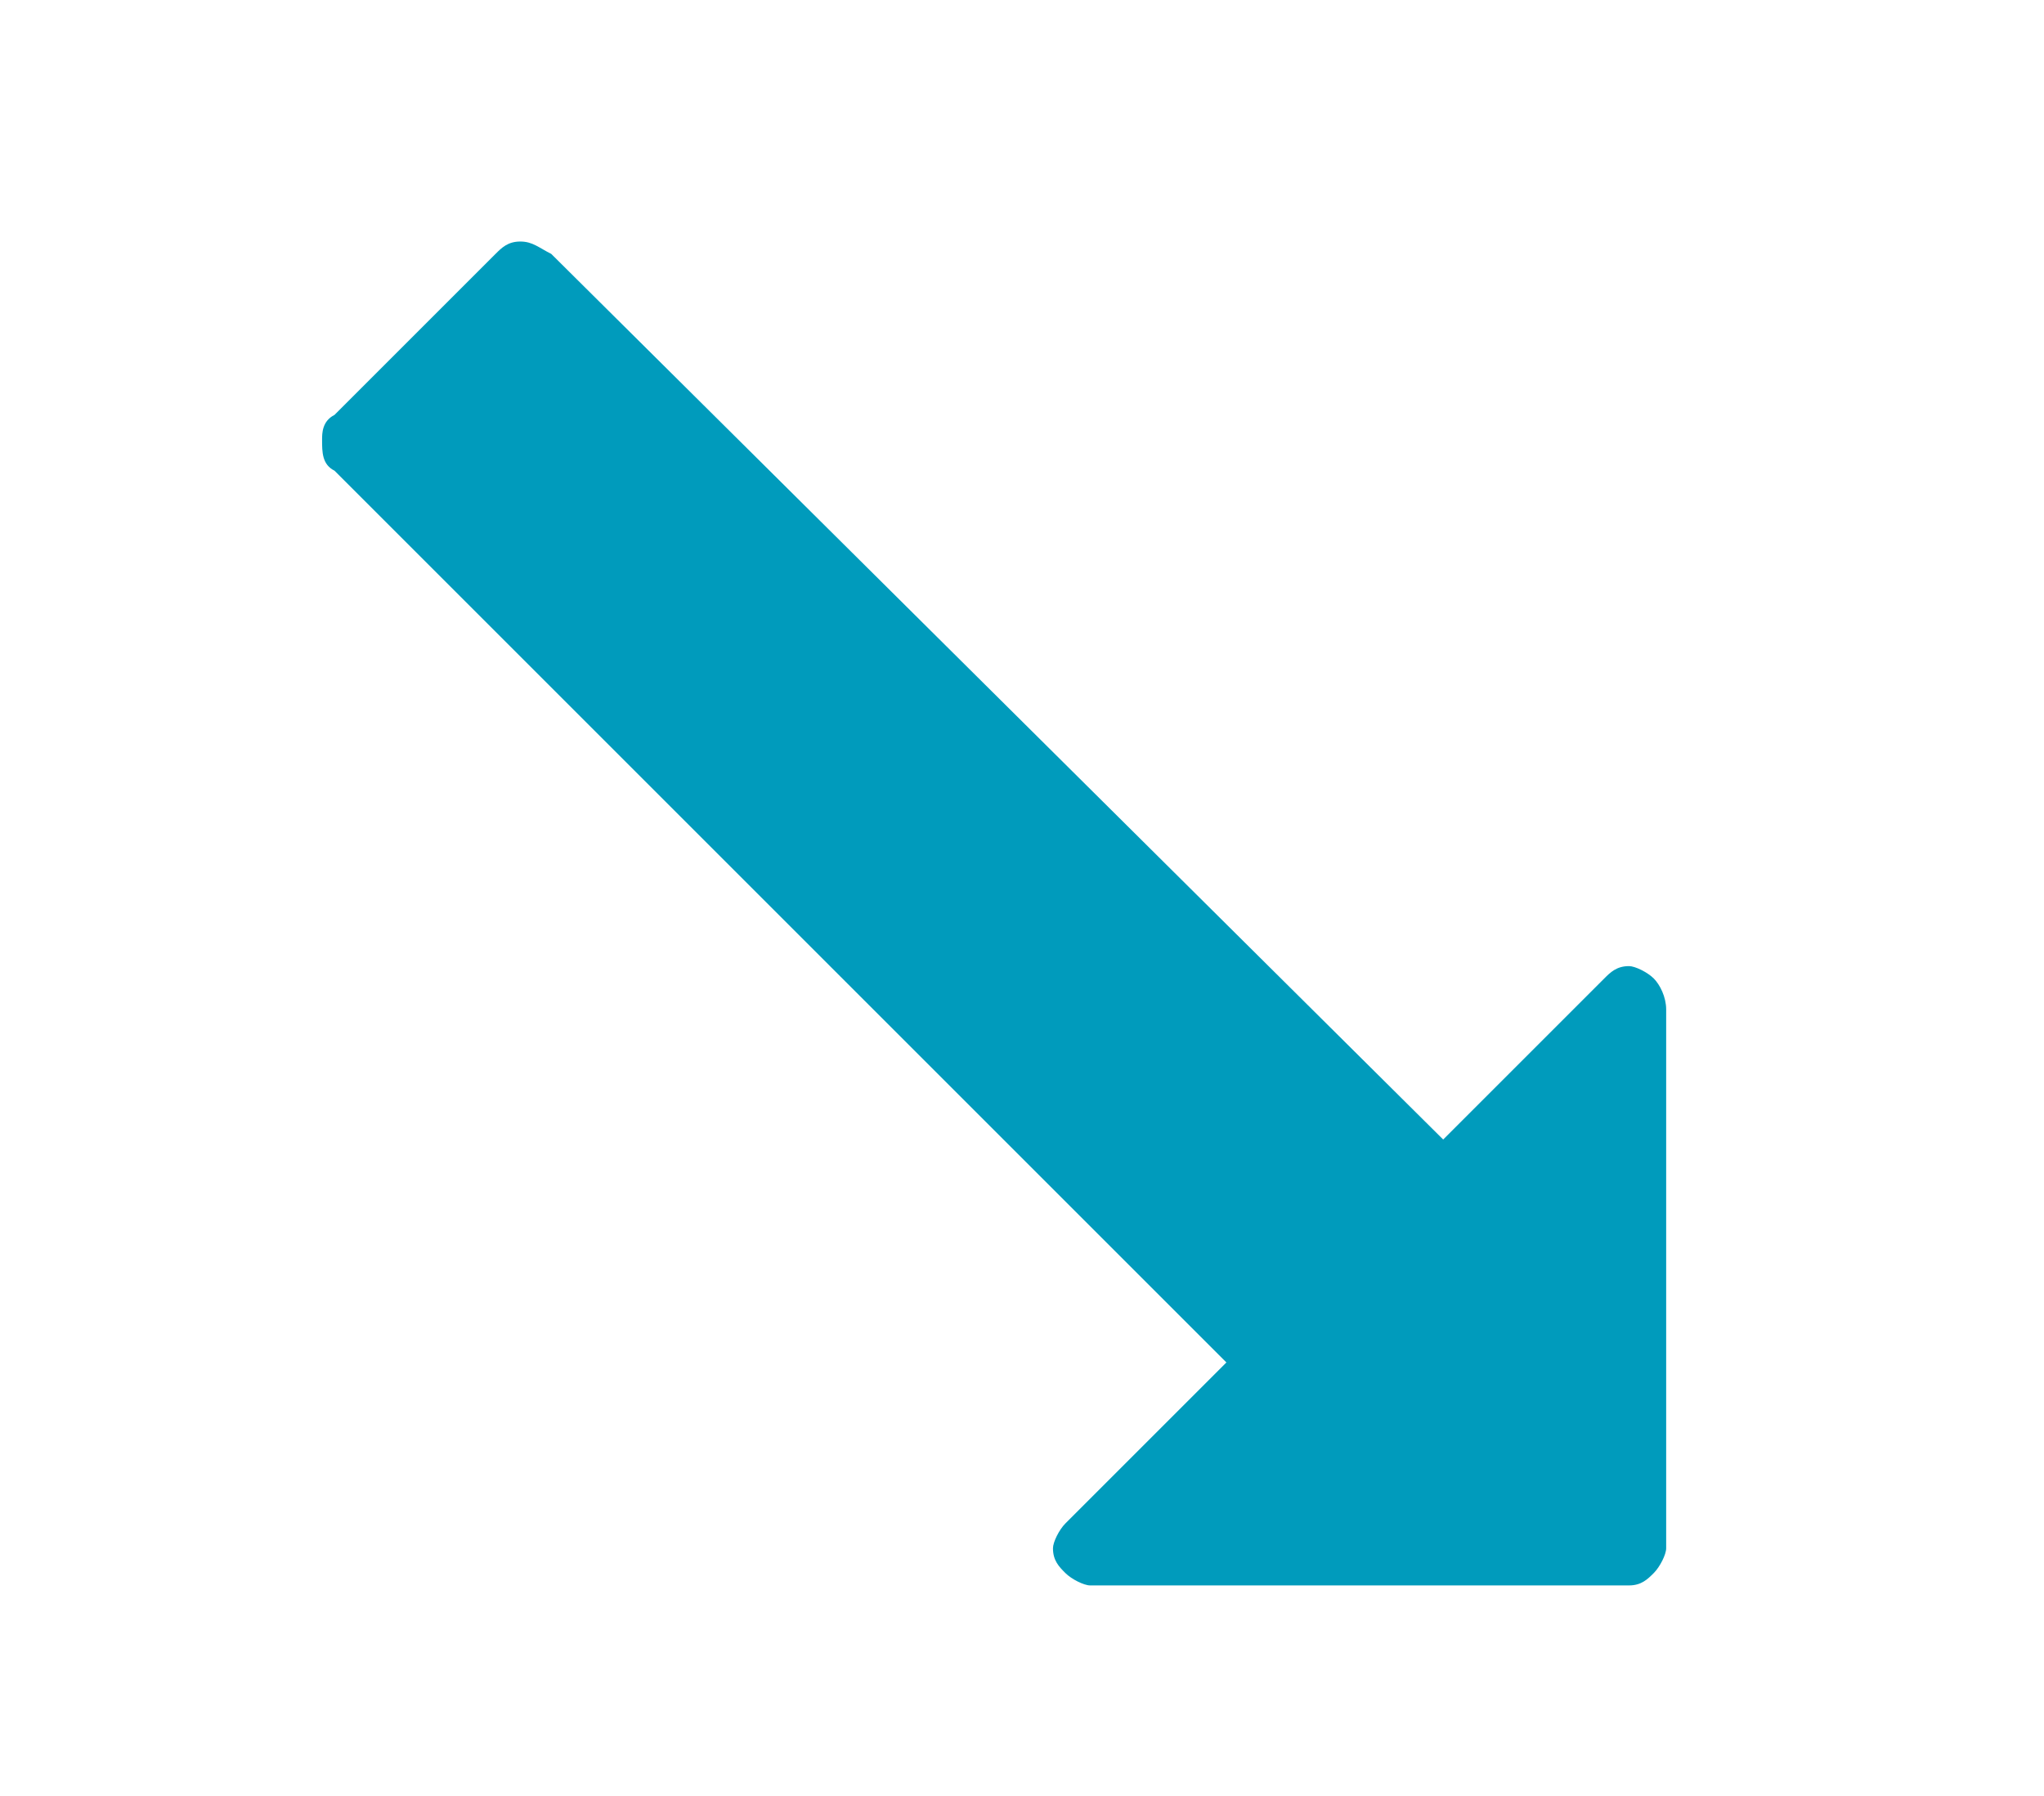 <?xml version="1.0" encoding="utf-8"?>
<!-- Generator: Adobe Illustrator 23.1.1, SVG Export Plug-In . SVG Version: 6.00 Build 0)  -->
<svg version="1.1" id="Calque_1" xmlns="http://www.w3.org/2000/svg" xmlns:xlink="http://www.w3.org/1999/xlink" x="0px" y="0px"
	 viewBox="0 0 33 29" style="enable-background:new 0 0 33 29;" xml:space="preserve">
<style type="text/css">
	.st0{fill:#FCB200;}
	.st1{fill:#009BBC;}
	.st2{fill:#FF743E;}
</style>
<path class="st1" d="M5.4,7.6L19.8,22l-2.6,2.6c-0.1,0.1-0.2,0.3-0.2,0.4c0,0.2,0.1,0.3,0.2,0.4c0.1,0.1,0.3,0.2,0.4,0.2l8.7,0
	c0.2,0,0.3-0.1,0.4-0.2c0.1-0.1,0.2-0.3,0.2-0.4l0-8.7c0-0.2-0.1-0.4-0.2-0.5c-0.1-0.1-0.3-0.2-0.4-0.2c-0.2,0-0.3,0.1-0.4,0.2
	l-2.6,2.6L8.9,4.1C8.7,4,8.6,3.9,8.4,3.9C8.2,3.9,8.1,4,8,4.1L5.4,6.7C5.2,6.8,5.2,7,5.2,7.1C5.2,7.3,5.2,7.5,5.4,7.6z"/>
</svg>

